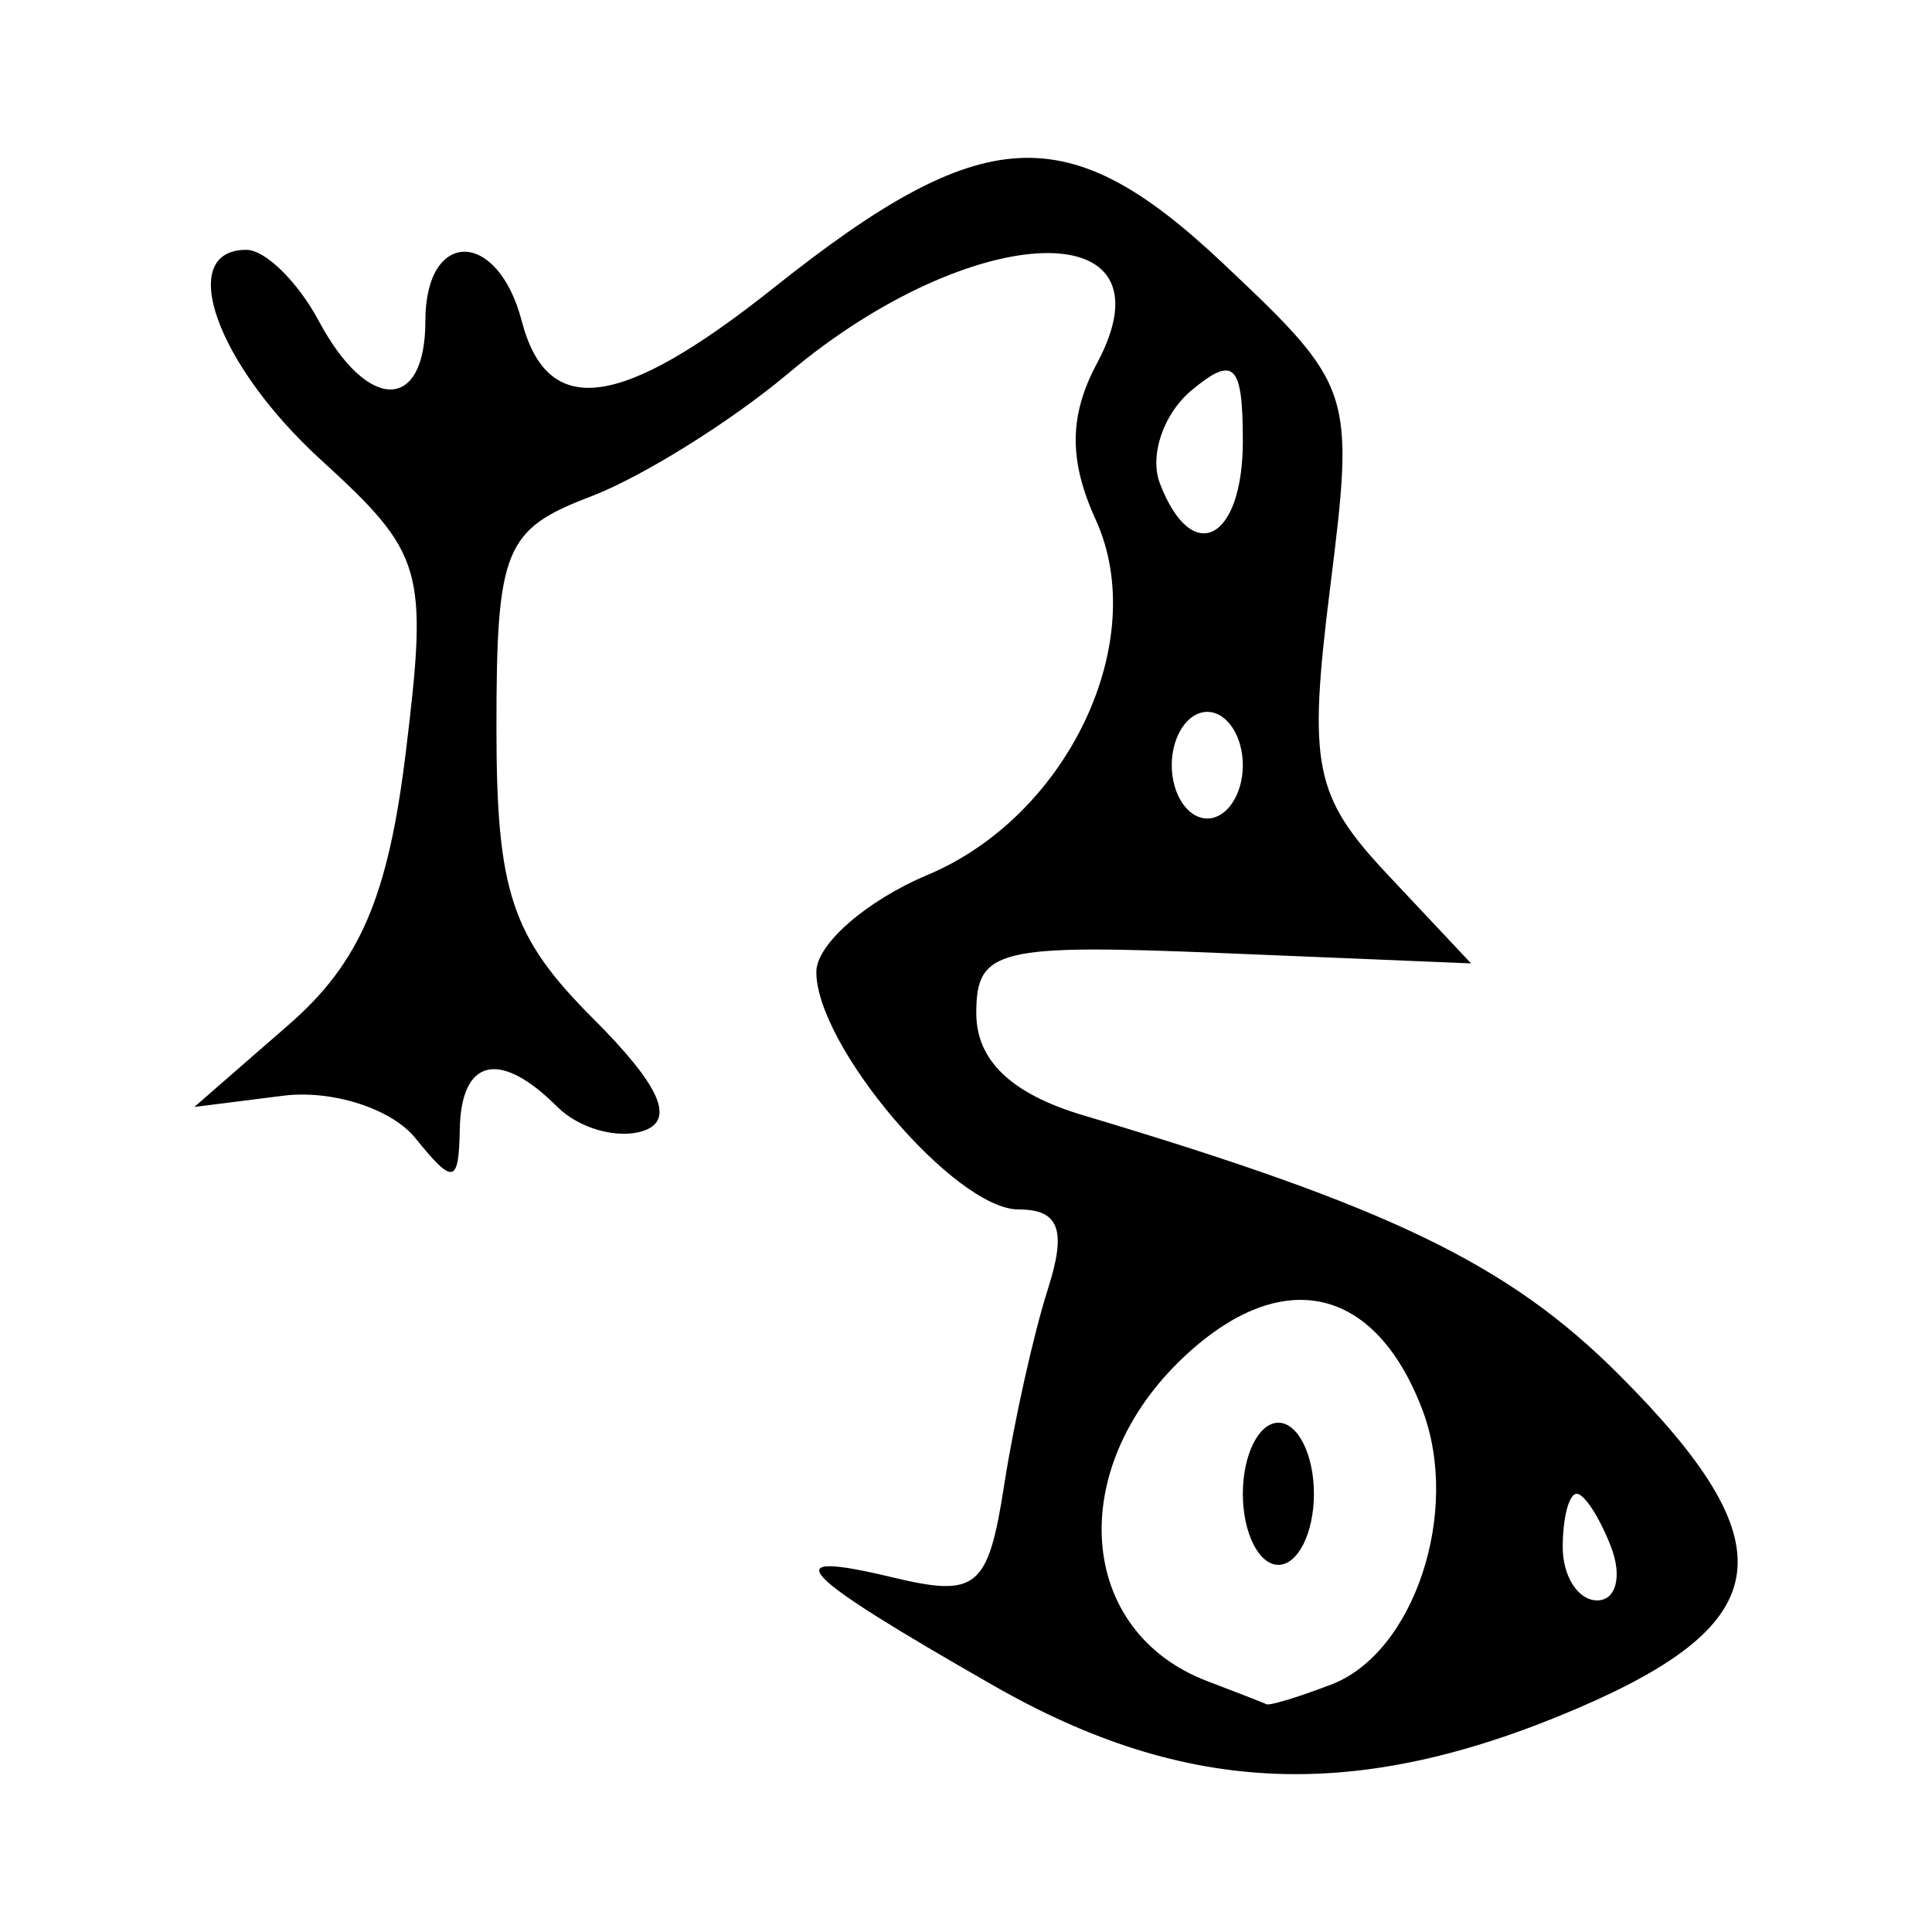 <?xml version="1.0" encoding="UTF-8" standalone="no"?>
<!-- Created with Inkscape (http://www.inkscape.org/) -->

<svg
   xmlns:dc="http://purl.org/dc/elements/1.1/"
   xmlns:cc="http://creativecommons.org/ns#"
   xmlns:rdf="http://www.w3.org/1999/02/22-rdf-syntax-ns#"
   xmlns:svg="http://www.w3.org/2000/svg"
   xmlns="http://www.w3.org/2000/svg"
   xmlns:sodipodi="http://sodipodi.sourceforge.net/DTD/sodipodi-0.dtd"
   xmlns:inkscape="http://www.inkscape.org/namespaces/inkscape"
   width="300"
   height="300"
   viewBox="0 0 300 300"
   id="svg2"
   version="1.1"
   inkscape:version="0.91 r13725"
   sodipodi:docname="縣-bronze.svg">
  <defs
     id="defs4" />
  <sodipodi:namedview
     id="base"
     pagecolor="#ffffff"
     bordercolor="#666666"
     borderopacity="1.0"
     inkscape:pageopacity="0.0"
     inkscape:pageshadow="2"
     inkscape:zoom="1.24"
     inkscape:cx="183.73753"
     inkscape:cy="152.60298"
     inkscape:document-units="px"
     inkscape:current-layer="layer1"
     showgrid="false"
     units="px"
     inkscape:window-width="924"
     inkscape:window-height="649"
     inkscape:window-x="8"
     inkscape:window-y="30"
     inkscape:window-maximized="0" />
  <g
     inkscape:label="Layer 1"
     inkscape:groupmode="layer"
     id="layer1"
     transform="translate(0,-752.362)">
    <path
       style="fill:#000000"
       d="m 154.354,1014.143 c -30.946,-17.686 -34.321,-21.29 -15.776,-16.85 13.141,3.147 14.853,1.726 17.361,-14.401 1.53,-9.84 4.573,-23.48 6.761,-30.309 2.959,-9.234 1.794,-12.418 -4.543,-12.418 -9.828,0 -31.398,-25.339 -31.398,-36.884 0,-4.29 7.783,-11.073 17.296,-15.073 21.809,-9.17 34.661,-36.327 26.092,-55.133 -4.213,-9.247 -4.153,-16.178 0.21,-24.331 12.602,-23.548 -19.317,-22.502 -47.925,1.57 -8.918,7.504 -22.769,16.136 -30.78,19.181 -13.295,5.055 -14.565,8.175 -14.565,35.778 0,25.554 2.328,32.568 15.02,45.26 10.393,10.393 12.795,15.762 7.796,17.429 -3.974,1.325 -9.988,-0.355 -13.365,-3.732 -8.928,-8.928 -14.945,-7.531 -15.146,3.518 -0.154,8.47 -1.003,8.634 -6.899,1.337 -3.698,-4.577 -12.932,-7.537 -20.521,-6.578 l -13.797,1.743 14.623,-12.738 C 55.911,901.834 60.293,891.61 63.04,868.952 66.468,840.677 65.782,838.332 49.797,823.732 33.54,808.883 27.262,791.154 38.262,791.154 c 2.929,0 7.983,4.967 11.232,11.038 7.597,14.194 16.557,14.194 16.557,0 0,-14.32 11.213,-14.32 14.958,0 4.002,15.303 15.321,13.809 39.176,-5.172 32.443,-25.814 45.582,-26.534 69.668,-3.817 20.293,19.139 20.513,19.803 16.694,50.372 -3.469,27.761 -2.534,32.4 9.004,44.681 l 12.875,13.704 -38.415,-1.593 c -35.117,-1.456 -38.415,-0.657 -38.415,9.312 0,7.339 5.415,12.522 16.557,15.85 47.752,14.261 66.071,23.128 83.225,40.282 26.28,26.28 24.773,38.448 -6.417,51.818 -34.16,14.643 -60.67,13.623 -90.605,-3.484 z m 52.402,-0.225 c 12.852,-4.931 20.111,-26.867 14.112,-42.645 -7.333,-19.288 -21.816,-22.506 -37.017,-8.225 -18.47,17.351 -16.653,42.645 3.617,50.361 4.553,1.733 8.696,3.348 9.207,3.587 0.511,0.24 5.047,-1.145 10.081,-3.077 z m -13.769,-29.601 c 0,-6.071 2.483,-11.038 5.519,-11.038 3.035,0 5.519,4.967 5.519,11.038 0,6.071 -2.484,11.038 -5.519,11.038 -3.035,0 -5.519,-4.967 -5.519,-11.038 z m 57.185,8.278 c -1.747,-4.553 -4.153,-8.278 -5.346,-8.278 -1.193,0 -2.169,3.725 -2.169,8.278 0,4.553 2.406,8.278 5.346,8.278 2.94,0 3.916,-3.725 2.169,-8.278 z M 192.987,871.179 c 0,-4.553 -2.484,-8.278 -5.519,-8.278 -3.035,0 -5.519,3.725 -5.519,8.278 0,4.553 2.483,8.278 5.519,8.278 3.036,0 5.519,-3.725 5.519,-8.278 z m 0,-50.346 c 0,-11.974 -1.373,-13.334 -7.95,-7.875 -4.373,3.629 -6.591,10.142 -4.928,14.473 4.974,12.963 12.879,8.913 12.879,-6.598 z"
       id="path3840"
       inkscape:connector-curvature="0" />
  </g>
</svg>

